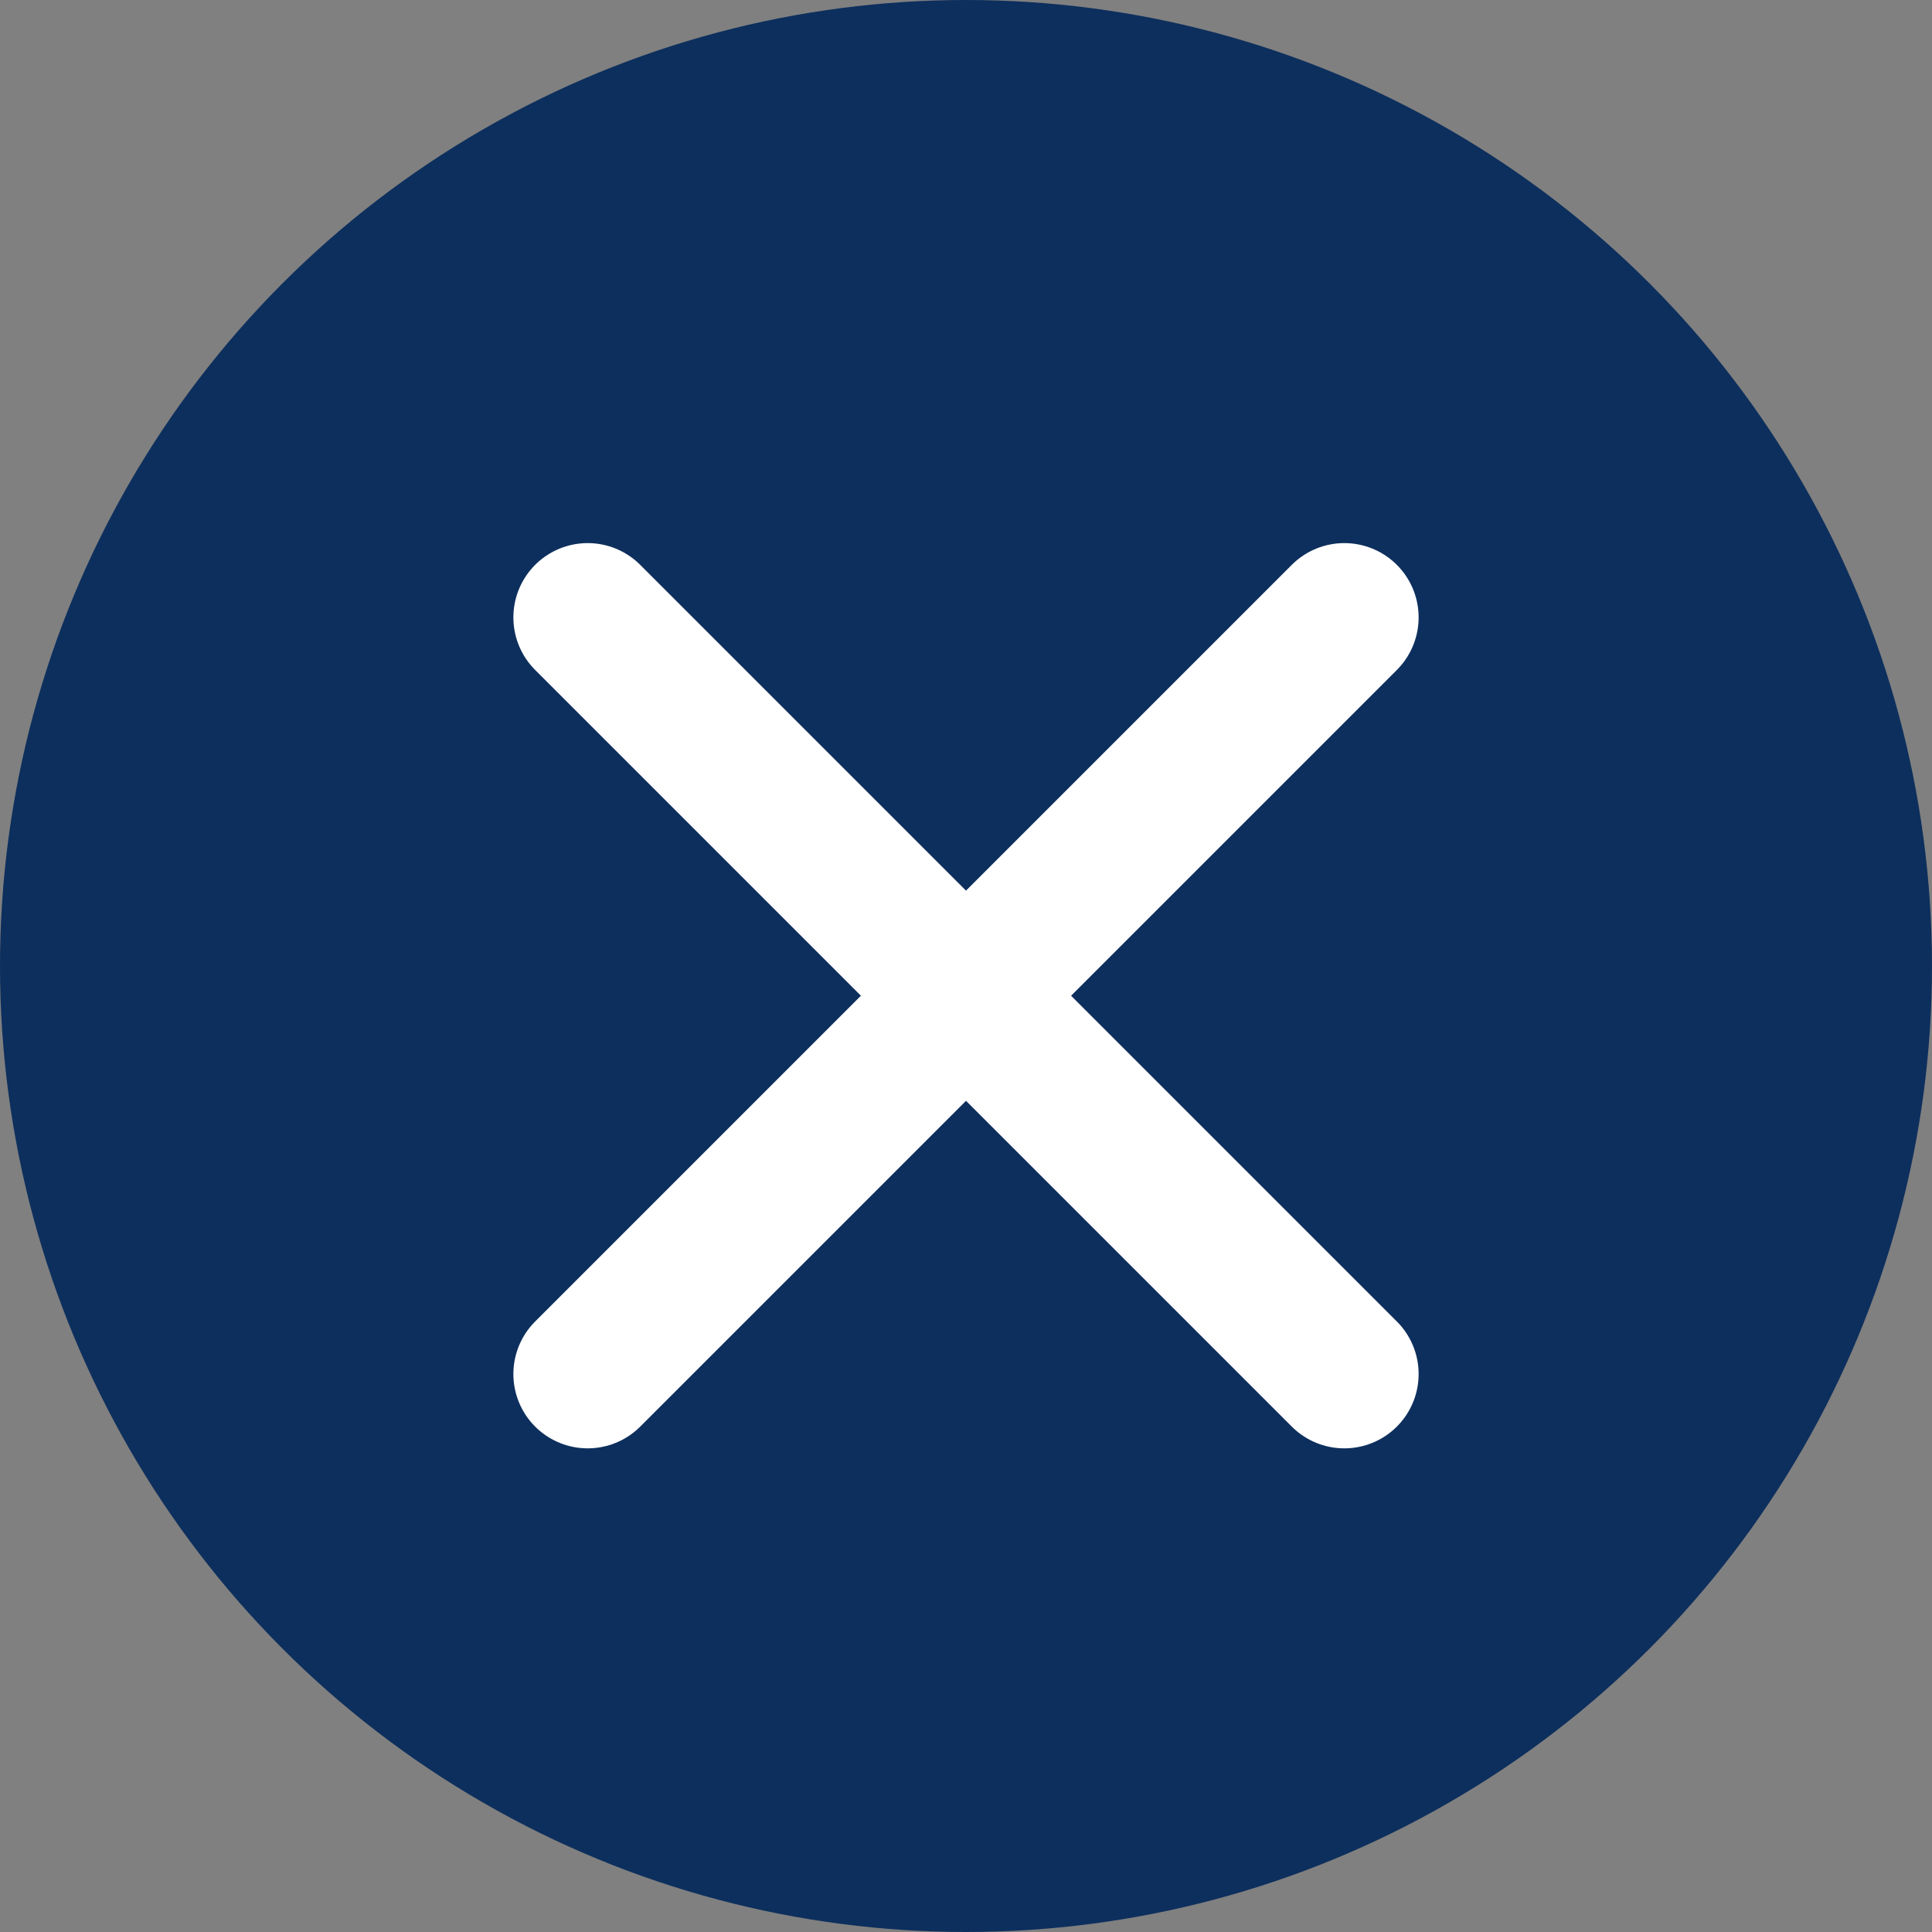 <svg width="65" height="65" fill="none" xmlns="http://www.w3.org/2000/svg"><rect width="100%" height="100%" fill="#808080" stroke="none"/><circle cx="32.5" cy="32.5" r="32.5" fill="#0D2F5D"/><path d="M19.772 20.772l25.456 25.456m-25.456 0l25.456-25.456" stroke="#fff" stroke-width="5" stroke-linecap="round"/></svg>